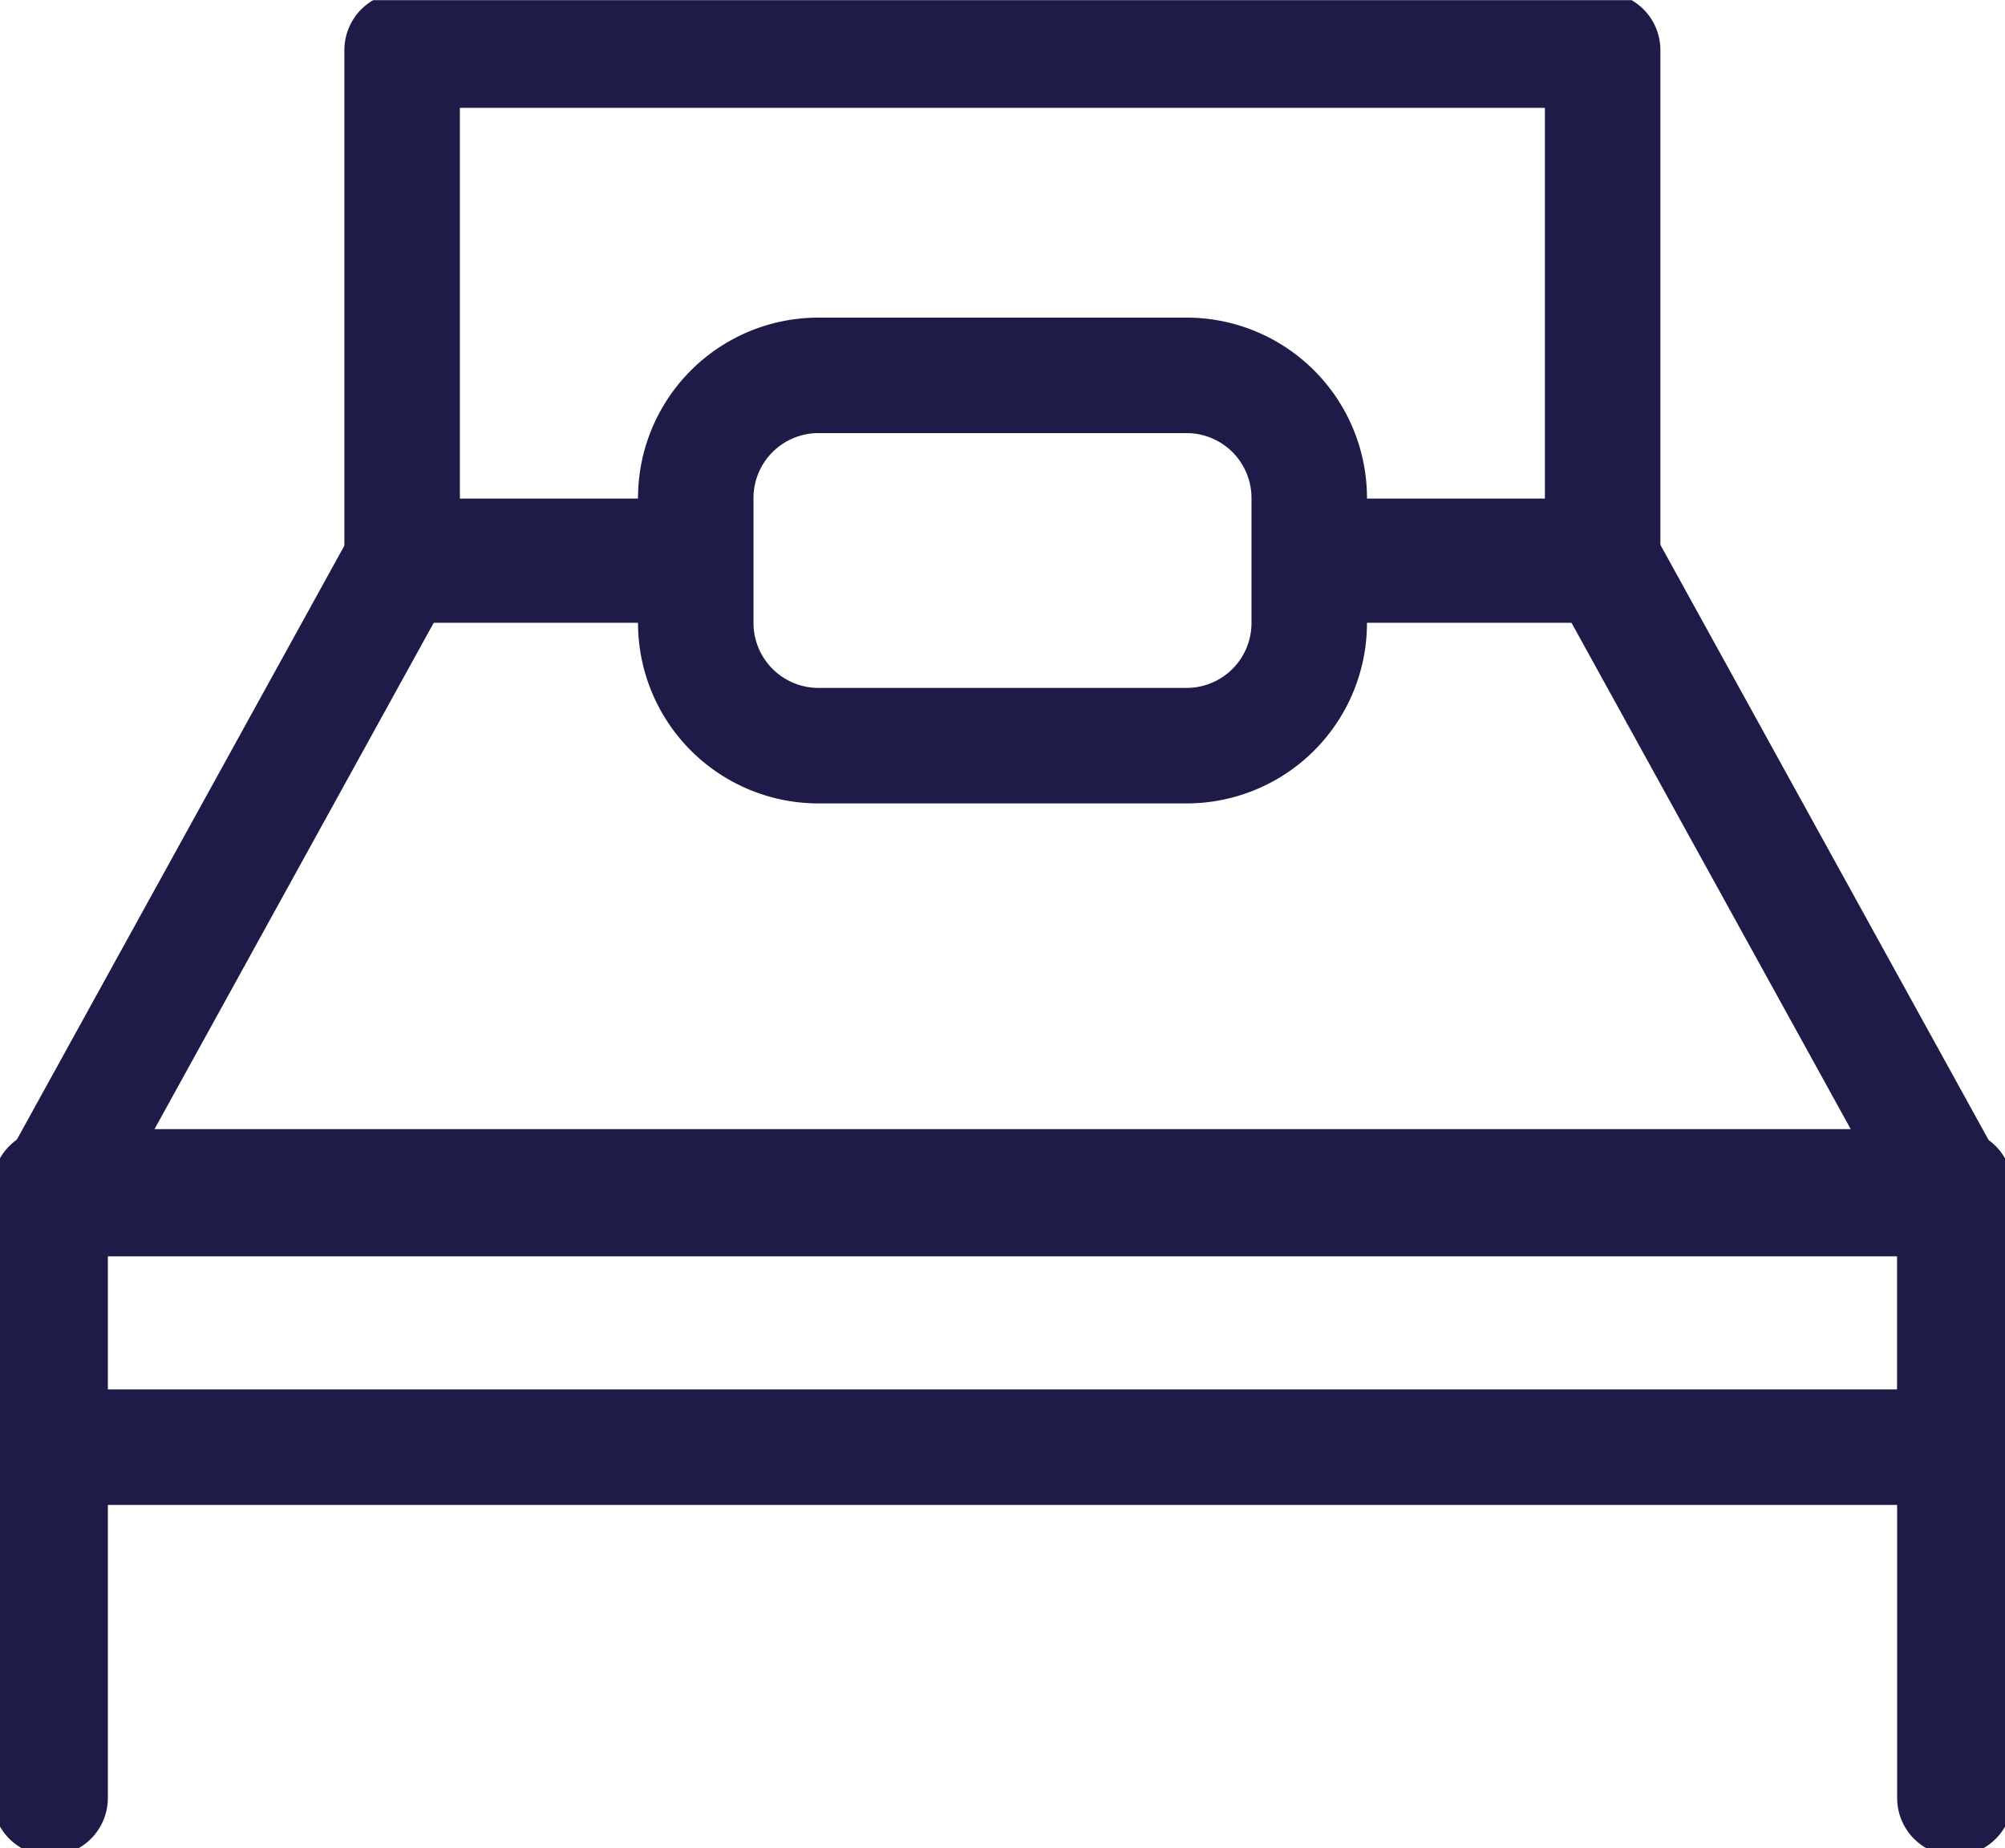 <svg xmlns="http://www.w3.org/2000/svg" xmlns:xlink="http://www.w3.org/1999/xlink" width="26.042" height="24.002" viewBox="0 0 26.042 24.002">
  <defs>
    <clipPath id="clip-path">
      <path id="Path_2591" data-name="Path 2591" d="M0-7.764H26.042v-24H0Z" transform="translate(0 31.766)" fill="none"/>
    </clipPath>
  </defs>
  <g id="icon_bedrooms" clip-path="url(#clip-path)">
    <g id="Group_1307" data-name="Group 1307" transform="translate(5.226 0.651)">
      <path id="Path_2586" data-name="Path 2586" d="M-3.3-2.922H-8.105A1.594,1.594,0,0,1-9.686-4.528v-1.6A1.593,1.593,0,0,1-8.105-7.731H-3.3A1.593,1.593,0,0,1-1.718-6.126v1.6A1.593,1.593,0,0,1-3.3-2.922ZM-9.686-5.268H-13.5v-6.687H2.093v6.687H-1.6" transform="translate(13.497 11.955)" fill="none" stroke="#1f1b48" stroke-linecap="round" stroke-linejoin="round" stroke-width="1.5"/>
    </g>
    <path id="Path_2587" data-name="Path 2587" d="M25.6-7.985H.861v-3.381H25.6Z" transform="translate(-0.21 26.78)" fill="none" stroke="#1f1b48" stroke-linecap="round" stroke-linejoin="round" stroke-width="1.5"/>
    <g id="Group_1308" data-name="Group 1308" transform="translate(0.651 7.225)">
      <path id="Path_2588" data-name="Path 2588" d="M-5.3,0h3.739l4.6,8.341H-21.7L-17.1,0h3.625" transform="translate(21.702)" fill="none" stroke="#1f1b48" stroke-linecap="round" stroke-linejoin="round" stroke-width="1.5"/>
    </g>
    <g id="Group_1309" data-name="Group 1309" transform="translate(0.651 18.176)">
      <path id="Path_2589" data-name="Path 2589" d="M0,0V5.174" fill="none" stroke="#1f1b48" stroke-linecap="round" stroke-linejoin="round" stroke-width="1.5"/>
    </g>
    <g id="Group_1310" data-name="Group 1310" transform="translate(25.391 18.094)">
      <path id="Path_2590" data-name="Path 2590" d="M0,0V5.257" fill="none" stroke="#1f1b48" stroke-linecap="round" stroke-linejoin="round" stroke-width="1.5"/>
    </g>
  </g>
</svg>
